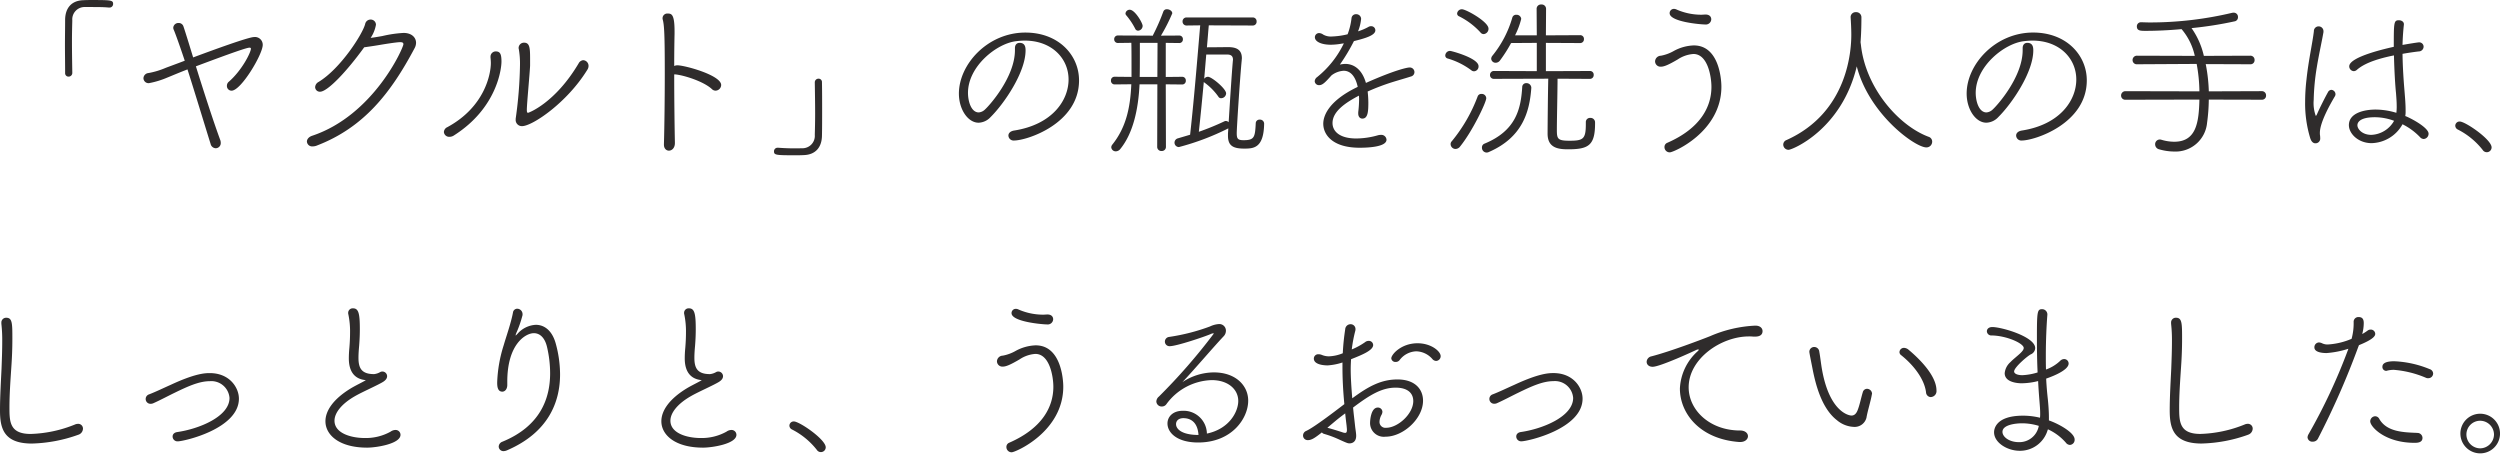 <svg xmlns="http://www.w3.org/2000/svg" width="466.784" height="84.8" viewBox="0 0 466.784 84.8"><path d="M-223.712-25.344c2.688,0,3.36,0,4.416.1h.1a.664.664,0,0,0,.7-.672c0-.7-.352-.736-3.968-.736-.512,0-1.024,0-1.568.032-2.272.064-3.392,1.5-3.424,3.616,0,1.44-.032,3.04-.032,4.736s.032,3.456.032,5.248a.63.63,0,0,0,.64.672.689.689,0,0,0,.7-.7c-.032-2.048-.064-4-.064-5.824,0-1.472.032-2.816.064-3.968A2.309,2.309,0,0,1-223.712-25.344Zm19.1,11.648c1.472,4.608,3.2,10.336,4.32,13.92a1.024,1.024,0,0,0,.96.8A.954.954,0,0,0-198.4,0a1.484,1.484,0,0,0-.128-.608c-1.248-3.392-3.1-9.12-4.512-13.664,7.072-2.656,9.536-3.488,10.016-3.488.16,0,.256.064.256.192,0,.672-1.632,4-4.128,6.176a.964.964,0,0,0-.352.768.867.867,0,0,0,.864.9c1.792,0,5.824-6.816,5.824-8.544a1.447,1.447,0,0,0-1.6-1.472c-1.056,0-7.616,2.4-11.392,3.808-.1-.32-1.44-4.736-1.824-5.824a.919.919,0,0,0-.9-.608.957.957,0,0,0-.992.9.964.964,0,0,0,.1.384c.064.128.7,1.728,2.048,5.76-1.664.64-3.008,1.12-3.584,1.344a14.8,14.8,0,0,1-3.2.96,1.012,1.012,0,0,0-.928.96.954.954,0,0,0,1.024.928,16.371,16.371,0,0,0,3.456-1.056C-207.84-12.384-206.432-12.992-204.608-13.7Zm32.992-4.128c.7-.1,1.824-.256,2.752-.416,1.12-.192,3.136-.512,3.9-.544.448,0,.672.064.672.384,0,.672-5.536,13.248-17.024,17.088-.672.224-.992.672-.992,1.088a.972.972,0,0,0,1.088.9,1.935,1.935,0,0,0,.7-.128c8.8-3.36,13.856-9.792,18.336-18.24a2.155,2.155,0,0,0,.256-.96c0-.992-.8-1.856-2.336-1.856a22.574,22.574,0,0,0-3.936.576c-.7.128-1.472.256-2.208.352a6.339,6.339,0,0,0,.992-2.464.976.976,0,0,0-1.024-.96,1.029,1.029,0,0,0-.992.832c-.448,1.824-4.576,8.32-8.7,10.816a1.189,1.189,0,0,0-.64.96.877.877,0,0,0,.928.864C-178.464-9.536-174.88-13.312-171.616-17.824ZM-140.64-14.4v-1.408c0-1.952-.1-2.88-1.12-2.88a1,1,0,0,0-1.024.96.545.545,0,0,0,.032.224,15.724,15.724,0,0,1,.224,3.04,78.494,78.494,0,0,1-.768,9.728,1.435,1.435,0,0,0-.032.352,1.152,1.152,0,0,0,1.184,1.28c1.92,0,8.416-4.384,12.192-10.528a1.293,1.293,0,0,0,.224-.7,1.063,1.063,0,0,0-.992-1.088,1.084,1.084,0,0,0-.864.608c-4.384,7.392-9.312,9.216-9.44,9.216-.192,0-.224-.192-.224-.576C-141.248-7.232-140.7-12.96-140.64-14.4ZM-154.848-1.376c8.1-5.152,8.864-12.544,8.864-13.76,0-1.376-.224-1.92-1.056-1.92a.975.975,0,0,0-.992.992v.128c.032.352.064.7.064,1.056,0,1.984-1.088,8.16-8.128,11.968a1.064,1.064,0,0,0-.64.9.98.98,0,0,0,1.056.9A1.476,1.476,0,0,0-154.848-1.376Zm41.28-11.392c1.728.16,5.376,1.344,6.88,2.752a.963.963,0,0,0,.7.288,1.082,1.082,0,0,0,1.024-1.056c0-1.824-6.784-3.68-8.192-3.68a1.528,1.528,0,0,0-.576.128c0-2.432.032-4.576.064-5.984v-.48c0-3.168-.544-3.328-1.28-3.328a.882.882,0,0,0-.96.864.8.8,0,0,0,.032.256c.288,1.024.384,2.944.384,10.016,0,4.64-.064,9.952-.16,13.28V.352c0,.736.448,1.12.928,1.12.544,0,1.152-.48,1.12-1.5-.064-3.136-.128-8.224-.128-12.736Zm23.68,13.792A41.118,41.118,0,0,1-94.3.928h-.1a.664.664,0,0,0-.7.672c0,.7.352.736,3.968.736.512,0,1.024,0,1.568-.032C-87.3,2.24-86.176.8-86.144-1.312c.032-1.472.032-3.072.032-4.736,0-1.7,0-3.456-.032-5.248a.63.63,0,0,0-.64-.672.689.689,0,0,0-.7.7c.032,2.048.064,4,.064,5.824,0,1.472-.032,2.816-.064,3.968A2.309,2.309,0,0,1-89.888,1.024Zm51.744-12.672c0-4.7-3.808-8.928-10.016-8.928-7.072,0-12.416,5.952-12.416,11.392,0,2.976,1.7,5.44,3.68,5.44A3.17,3.17,0,0,0-54.656-4.8c2.528-2.5,6.528-8.352,6.528-12.448,0-.544-.064-1.408-1.12-1.408-.448,0-.864.288-.864.992v.384c0,4.96-4.7,10.272-5.6,11.072a1.888,1.888,0,0,1-1.152.544c-1.408,0-2.016-2.048-2.016-3.648,0-5.024,5.472-9.312,9.088-9.664a12.252,12.252,0,0,1,1.5-.1c5.088,0,8.192,3.36,8.192,7.264,0,3.84-2.976,8.416-10.208,9.536-.7.128-1.024.512-1.024.928a.964.964,0,0,0,1.056.928C-47.9-.416-38.144-3.552-38.144-11.648Zm27.808,9.92v.416c0,1.824.9,2.4,3.008,2.4,1.728,0,3.68-.032,3.744-4.672a.767.767,0,0,0-.832-.736.686.686,0,0,0-.736.672C-5.28-1.024-5.408-.48-7.424-.48-8.512-.48-8.7-.768-8.7-1.792s.64-10.784.928-13.568c0-.16.032-.288.032-.416,0-1.408-.768-2.08-2.528-2.08-.8,0-2.816.032-4,.032.16-1.728.256-3.168.352-4.1l8.224.032a.7.7,0,0,0,.7-.768.7.7,0,0,0-.7-.736H-18.08a.722.722,0,0,0-.736.736.73.73,0,0,0,.736.768l2.56-.032C-15.84-18.4-16.608-8.576-17.408-1.5l-2.272.672a.838.838,0,0,0-.64.8A.825.825,0,0,0-19.488.8a46.609,46.609,0,0,0,9.216-3.488ZM-23.552.8a.767.767,0,0,0,.832.736A.757.757,0,0,0-21.92.8l-.032-11.712,3.072.032a.672.672,0,0,0,.672-.736.662.662,0,0,0-.672-.7l-3.072.032v-6.368l2.528.032a.662.662,0,0,0,.672-.7.662.662,0,0,0-.672-.7L-22.848-20a33.9,33.9,0,0,0,2.112-4.16c0-.448-.512-.768-.992-.768a.667.667,0,0,0-.672.416,38.415,38.415,0,0,1-1.888,4.32.455.455,0,0,0-.064.192l-6.528-.032a.67.67,0,0,0-.7.7.67.67,0,0,0,.7.7l2.5-.032c.032,1.152.032,2.944.032,4.544v1.824l-3.136-.032a.67.67,0,0,0-.7.7.679.679,0,0,0,.7.736l3.1-.032C-28.576-6.5-29.376-2.848-31.936.352a.843.843,0,0,0-.192.48.824.824,0,0,0,.864.768,1.1,1.1,0,0,0,.832-.448c2.368-2.912,3.36-7.36,3.584-12.064h3.328Zm13.344-4.64a.755.755,0,0,0-.512-.224A.476.476,0,0,0-11.008-4a49.432,49.432,0,0,1-4.768,1.952c.32-2.912.64-6.208.928-9.312.032.032.064.1.128.128a11.165,11.165,0,0,1,2.592,2.624.565.565,0,0,0,.544.288.938.938,0,0,0,.9-.9c0-.864-2.688-3.1-3.392-3.1a.868.868,0,0,0-.7.384l.384-4.544h3.84c.8,0,1.152.288,1.152.992,0,.1-.032.192-.032.288C-9.632-12.928-9.952-7.936-10.208-3.84ZM-23.52-12.288h-3.3c.032-1.28.032-3.1.032-4.64v-1.728h3.3Zm-3.584-8.64a.907.907,0,0,0,.832-.9c0-.544-1.44-3.008-2.4-3.008a.778.778,0,0,0-.8.7.516.516,0,0,0,.1.288,12.921,12.921,0,0,1,1.7,2.528A.6.6,0,0,0-27.1-20.928ZM11.3-18.56a18.181,18.181,0,0,1-4.992,6.3,1.038,1.038,0,0,0-.448.768.789.789,0,0,0,.832.736c.64,0,1.152-.544,2.3-1.824a4.134,4.134,0,0,1,2.272-.864c1.312,0,2.208,1.088,2.624,3.008C8.128-7.68,7.456-4.768,7.456-3.552c0,2.016,1.7,4.48,6.784,4.48,1.12,0,5.024-.064,5.024-1.5a.972.972,0,0,0-1.088-.9,2.174,2.174,0,0,0-.608.1A14.9,14.9,0,0,1,13.632-.8c-3.264,0-4.448-1.44-4.448-2.88,0-2.208,2.5-3.84,4.928-5.12a6.166,6.166,0,0,1,.032.768,20.977,20.977,0,0,1-.16,2.336v.224c0,.64.352.96.768.96,1.056,0,1.12-1.376,1.12-3.04a20.028,20.028,0,0,0-.128-2.016A41.947,41.947,0,0,1,20.288-11.3c1.44-.448,2.368-.7,3.584-1.088a.833.833,0,0,0,.608-.8.868.868,0,0,0-.96-.864c-.32,0-2.5.384-8.1,2.88-.672-2.368-2.112-3.552-3.872-3.552a5.622,5.622,0,0,0-.992.128,35,35,0,0,0,2.624-4.384c2.048-.512,4-1.056,4-2.016a.766.766,0,0,0-.8-.768.9.9,0,0,0-.48.128,10.486,10.486,0,0,1-1.952.832,8.246,8.246,0,0,0,.576-2.336.9.9,0,0,0-.96-.864.82.82,0,0,0-.832.736A12.181,12.181,0,0,1,12-20.256a14.162,14.162,0,0,1-2.976.416,2.85,2.85,0,0,1-1.568-.352,1.437,1.437,0,0,0-.768-.288.786.786,0,0,0-.8.768c0,.832,1.216,1.408,2.976,1.408a11.8,11.8,0,0,0,1.984-.192ZM56.48-3.9v.448c0,2.784-.512,3.072-3.072,3.072-2.24,0-2.336-.384-2.336-2.08,0-1.856.128-7.424.128-9.5l6.048.032a.7.7,0,0,0,.7-.736.679.679,0,0,0-.7-.736l-8.224.032v-5.28l6.368.032a.7.7,0,0,0,.736-.736.687.687,0,0,0-.736-.736l-6.368.032.032-4.96a.815.815,0,0,0-.9-.8.8.8,0,0,0-.864.8l.032,4.96H43.264a14.37,14.37,0,0,0,1.152-3.072.853.853,0,0,0-.9-.768.726.726,0,0,0-.768.544,20.019,20.019,0,0,1-3.712,7.1.942.942,0,0,0-.224.576.81.81,0,0,0,.832.736,1,1,0,0,0,.8-.416,25.78,25.78,0,0,0,2.08-3.264l4.8-.032v5.28l-8-.032a.722.722,0,0,0-.736.736.7.7,0,0,0,.736.736l10.144-.032c-.064,2.24-.128,9.12-.128,10.272,0,2.624,1.92,2.912,3.808,2.912,3.808,0,5.056-.7,5.056-4.832V-3.84a.835.835,0,0,0-.9-.8A.767.767,0,0,0,56.48-3.9ZM38.432,1.7C44.64-1.024,45.984-5.76,46.3-10.24V-10.3a.889.889,0,0,0-.928-.832.728.728,0,0,0-.768.736c-.256,4.16-1.216,8.16-7.04,10.56a.744.744,0,0,0-.48.736.893.893,0,0,0,.864.928A1.075,1.075,0,0,0,38.432,1.7ZM33.024.672c2.3-2.848,4.864-8.224,4.864-8.992a.835.835,0,0,0-.9-.8.718.718,0,0,0-.7.448A29.246,29.246,0,0,1,31.456-.288a.749.749,0,0,0-.224.544.923.923,0,0,0,.928.9A1.1,1.1,0,0,0,33.024.672Zm4.384-20.96a.991.991,0,0,0,.9-1.024c0-1.28-4.192-3.616-4.96-3.616a.881.881,0,0,0-.9.8.561.561,0,0,0,.352.512,13.56,13.56,0,0,1,4,3.008A.774.774,0,0,0,37.408-20.288Zm-1.76,6.944a.9.9,0,0,0,.8-.96c0-1.5-5.056-2.848-5.312-2.848a.888.888,0,0,0-.9.864.565.565,0,0,0,.416.544A13.781,13.781,0,0,1,35.1-13.536.76.76,0,0,0,35.648-13.344ZM79.9-23.04c0-.608-.48-.928-1.12-.9-.224,0-.48.032-.7.032a11.477,11.477,0,0,1-4.64-.96,1.1,1.1,0,0,0-.512-.128.792.792,0,0,0-.8.8c0,1.632,5.856,2.112,6.656,2.112A1.009,1.009,0,0,0,79.9-23.04ZM72.16,1.792c.7,0,9.632-3.84,9.632-12.256,0-1.44-.448-7.712-5.152-7.712a8.335,8.335,0,0,0-3.712,1.024,7.712,7.712,0,0,1-2.432.9A1.108,1.108,0,0,0,69.408-15.2a1.013,1.013,0,0,0,1.12.992c.576,0,1.408-.352,3.1-1.344a6.041,6.041,0,0,1,2.944-1.024c2.688,0,3.36,4.256,3.36,6.144,0,3.744-2.08,7.744-8.224,10.432a.839.839,0,0,0-.544.8A.976.976,0,0,0,72.16,1.792Zm35.616-20.544c0-.192.032-.352.032-.544.1-1.376.128-3.008.128-4.128a.956.956,0,0,0-1.024-.96.931.931,0,0,0-.992.864v.064c.064.992.128,2.24.128,3.3,0,2.624-.48,14.432-12.1,19.648a.92.92,0,0,0-.608.864.991.991,0,0,0,.992.96c.7,0,9.92-3.776,12.736-15.584,2.272,8.9,10.88,15.136,12.992,15.136a1.071,1.071,0,0,0,1.088-1.056.936.936,0,0,0-.672-.928C114.88-3.2,108.7-10.24,107.84-18.3Zm42.24,7.1c0-4.7-3.808-8.928-10.016-8.928-7.072,0-12.416,5.952-12.416,11.392,0,2.976,1.7,5.44,3.68,5.44A3.17,3.17,0,0,0,133.5-4.8c2.528-2.5,6.528-8.352,6.528-12.448,0-.544-.064-1.408-1.12-1.408-.448,0-.864.288-.864.992v.384c0,4.96-4.7,10.272-5.6,11.072a1.888,1.888,0,0,1-1.152.544c-1.408,0-2.016-2.048-2.016-3.648,0-5.024,5.472-9.312,9.088-9.664a12.252,12.252,0,0,1,1.5-.1c5.088,0,8.192,3.36,8.192,7.264,0,3.84-2.976,8.416-10.208,9.536-.7.128-1.024.512-1.024.928a.964.964,0,0,0,1.056.928C140.256-.416,150.016-3.552,150.016-11.648Zm32.672,3.616a.754.754,0,0,0,.8-.8.771.771,0,0,0-.8-.8L172.8-9.6a30.884,30.884,0,0,0-.576-5.088l8.32.032a.754.754,0,0,0,.8-.8.771.771,0,0,0-.8-.8l-8.672.032a14.526,14.526,0,0,0-2.3-5.184,69.473,69.473,0,0,0,8.128-1.28.76.76,0,0,0,.544-.768.779.779,0,0,0-.8-.832,1.2,1.2,0,0,0-.32.032A66.479,66.479,0,0,1,161.7-22.464c-.512,0-.992-.032-1.472-.032h-.032a.756.756,0,0,0-.832.768c0,.832.7.832,1.664.832,1.92,0,4.288-.1,6.688-.32a11.425,11.425,0,0,1,2.464,4.992l-10.784-.032a.806.806,0,0,0-.832.832.775.775,0,0,0,.832.768l11.136-.064a29.857,29.857,0,0,1,.512,5.12l-13.792-.032a.806.806,0,0,0-.832.832.775.775,0,0,0,.832.768l13.792-.032c-.1,4.256-.576,7.872-4.7,7.872A8.357,8.357,0,0,1,163.9-.576a.886.886,0,0,0-.288-.032.87.87,0,0,0-.832.928.954.954,0,0,0,.736.9,10.308,10.308,0,0,0,2.784.416,5.908,5.908,0,0,0,6.176-5.376,33.523,33.523,0,0,0,.32-4.32ZM208.96-3.456a11.762,11.762,0,0,1,3.3,2.432.943.943,0,0,0,.672.32.982.982,0,0,0,.9-.992c0-.928-2.24-2.336-3.968-3.136-.128-.064-.256-.1-.384-.16a3.94,3.94,0,0,0,.064-.64v-.416c0-1.184-.1-2.3-.192-3.456-.16-1.856-.352-4.48-.384-7.1.9-.16,1.92-.32,3.008-.448a.912.912,0,0,0,.928-.864.815.815,0,0,0-.864-.832c-.256,0-2.176.32-3.072.48.032-1.344.128-2.656.256-3.808v-.064c0-.48-.48-.736-.928-.736-.96,0-.96.416-.96,4.96-1.12.256-8.32,1.824-8.32,3.648a.91.91,0,0,0,.864.9.928.928,0,0,0,.576-.256c1.088-.96,3.072-1.92,6.912-2.688.064,2.752.224,5.536.384,7.04.064.864.128,1.632.128,2.368a9.01,9.01,0,0,1-.064,1.312,13.528,13.528,0,0,0-3.84-.608c-2.176,0-5.024.64-5.024,2.912,0,1.568,1.728,3.36,4.256,3.36a6.789,6.789,0,0,0,5.664-3.36ZM192.7.1a.877.877,0,0,0,.9-.96,4.85,4.85,0,0,0-.064-.736v-.256c0-1.984,1.984-5.44,2.816-6.848a.834.834,0,0,0,.1-.352.838.838,0,0,0-.768-.832.764.764,0,0,0-.64.448c-.512.9-1.568,3.008-1.984,3.968-.128.32-.224.448-.288.448A6.958,6.958,0,0,1,192.384-8a42.088,42.088,0,0,1,.576-6.08c.384-2.368,1.024-5.216,1.248-6.592v-.16a.9.9,0,0,0-.928-.9.881.881,0,0,0-.864.9c-.224,2.016-.992,5.376-1.376,8.992a36.4,36.4,0,0,0-.256,4.192,22.223,22.223,0,0,0,.96,6.816C191.968-.16,192.32.1,192.7.1ZM207.392-4.1a5.106,5.106,0,0,1-4.256,2.624c-1.7,0-2.592-1.088-2.592-1.792,0-.288.128-1.5,3.264-1.5A10.345,10.345,0,0,1,207.392-4.1ZM225.6.864c0-1.472-4.9-4.832-5.952-4.832a.8.8,0,0,0-.832.8.814.814,0,0,0,.48.7,13.872,13.872,0,0,1,4.64,3.808A.9.9,0,0,0,225.6.864ZM-225.024,54.528a1.237,1.237,0,0,0,.9-1.12.89.89,0,0,0-.928-.928,1.453,1.453,0,0,0-.576.128,23.713,23.713,0,0,1-8.256,1.76c-3.9,0-3.968-2.24-3.968-4.96,0-2.432.192-5.088.352-7.52.128-1.792.192-3.584.192-5.216,0-2.976,0-4-1.152-4a.882.882,0,0,0-.9.928v.192a27.413,27.413,0,0,1,.16,3.392c0,1.536-.064,3.264-.128,4.96-.128,2.688-.288,5.344-.288,7.808,0,3.3.64,6.208,5.952,6.208A27.547,27.547,0,0,0-225.024,54.528Zm30.016-6.752c0-2.016-1.7-4.768-5.44-4.768-.832,0-2.656.032-7.264,2.176-1.44.64-2.816,1.312-4.064,1.792a.9.9,0,0,0-.64.864.894.894,0,0,0,.9.9,1.255,1.255,0,0,0,.576-.128c1.216-.544,2.528-1.248,3.84-1.888,2.5-1.216,4.64-2.208,6.656-2.208a3.4,3.4,0,0,1,3.68,3.136c0,3.488-5.728,5.792-9.792,6.368-.576.1-.832.448-.832.832a.91.91,0,0,0,.96.9C-205.248,55.744-195.008,53.408-195.008,47.776ZM-171.3,44.32c-.608.384-1.792.928-2.752,1.5-3.392,2.048-4.8,4.256-4.8,6.176,0,2.592,2.624,4.928,7.776,4.928,1.7,0,6.24-.7,6.24-2.4a.911.911,0,0,0-.96-.9,1.611,1.611,0,0,0-.9.32,9.491,9.491,0,0,1-4.8,1.184c-2.592,0-5.664-.9-5.664-3.232,0-1.472,1.344-3.168,3.808-4.576,1.44-.832,4.192-2.016,5.28-2.688.544-.352.736-.7.736-1.056a.888.888,0,0,0-.9-.864.852.852,0,0,0-.384.1,2.876,2.876,0,0,1-1.152.384c-2.368,0-2.912-1.152-2.912-3.04,0-.768.064-1.568.128-2.272.1-1.248.128-2.24.128-3.072,0-2.912-.224-3.9-1.28-3.9a.847.847,0,0,0-.9.864.8.8,0,0,0,.032.256,15.466,15.466,0,0,1,.32,3.424c0,.768-.032,1.728-.128,2.848q-.1,1.008-.1,2.016C-174.464,42.912-173.248,44.16-171.3,44.32Zm26.4.832v-.544c0-7.072,3.456-9.056,4.96-9.056,1.088,0,2.048.8,2.464,2.592a21.612,21.612,0,0,1,.576,4.9c0,4.768-1.888,9.888-8.9,12.768a1.021,1.021,0,0,0-.7.9.877.877,0,0,0,.928.864,1.709,1.709,0,0,0,.64-.16c7.648-3.3,9.888-8.928,9.888-14.176a21.912,21.912,0,0,0-.8-5.728c-.672-2.464-2.144-3.52-3.712-3.52a4.853,4.853,0,0,0-3.424,1.664c-.192.192-.288.32-.352.32-.032,0,0-.128.1-.416a20.574,20.574,0,0,0,1.184-3.392v-.192a1.018,1.018,0,0,0-.992-.992.813.813,0,0,0-.8.736c-.384,2.016-1.248,4.416-1.728,6.08a25.617,25.617,0,0,0-1.216,6.944c0,.64.032,1.728.96,1.728.448,0,.928-.416.928-1.28Zm36.32-.832c-.608.384-1.792.928-2.752,1.5-3.392,2.048-4.8,4.256-4.8,6.176,0,2.592,2.624,4.928,7.776,4.928,1.7,0,6.24-.7,6.24-2.4a.911.911,0,0,0-.96-.9,1.611,1.611,0,0,0-.9.32,9.491,9.491,0,0,1-4.8,1.184c-2.592,0-5.664-.9-5.664-3.232,0-1.472,1.344-3.168,3.808-4.576,1.44-.832,4.192-2.016,5.28-2.688.544-.352.736-.7.736-1.056a.888.888,0,0,0-.9-.864.852.852,0,0,0-.384.1,2.876,2.876,0,0,1-1.152.384c-2.368,0-2.912-1.152-2.912-3.04,0-.768.064-1.568.128-2.272.1-1.248.128-2.24.128-3.072,0-2.912-.224-3.9-1.28-3.9a.847.847,0,0,0-.9.864.8.8,0,0,0,.032.256,15.466,15.466,0,0,1,.32,3.424c0,.768-.032,1.728-.128,2.848q-.1,1.008-.1,2.016C-111.744,42.912-110.528,44.16-108.576,44.32ZM-85.44,56.864c0-1.472-4.9-4.832-5.952-4.832a.8.8,0,0,0-.832.8.814.814,0,0,0,.48.7,13.872,13.872,0,0,1,4.64,3.808.893.893,0,0,0,.736.416A.9.9,0,0,0-85.44,56.864Zm42.464-23.9c0-.608-.48-.928-1.12-.9-.224,0-.48.032-.7.032a11.477,11.477,0,0,1-4.64-.96,1.1,1.1,0,0,0-.512-.128.792.792,0,0,0-.8.8c0,1.632,5.856,2.112,6.656,2.112A1.009,1.009,0,0,0-42.976,32.96ZM-50.72,57.792c.7,0,9.632-3.84,9.632-12.256,0-1.44-.448-7.712-5.152-7.712a8.335,8.335,0,0,0-3.712,1.024,7.713,7.713,0,0,1-2.432.9A1.108,1.108,0,0,0-53.472,40.8a1.013,1.013,0,0,0,1.12.992c.576,0,1.408-.352,3.1-1.344A6.041,6.041,0,0,1-46.3,39.424c2.688,0,3.36,4.256,3.36,6.144,0,3.744-2.08,7.744-8.224,10.432a.839.839,0,0,0-.544.8A.976.976,0,0,0-50.72,57.792ZM-14.272,54.3a4.34,4.34,0,0,0-4.512-4.256c-1.856,0-2.848,1.12-2.848,2.368,0,1.7,1.76,3.552,5.728,3.552,6.3,0,9.344-4.512,9.344-7.808,0-2.848-2.368-5.28-6.4-5.28A10.685,10.685,0,0,0-18.848,44.7c2.5-2.656,5.568-6.3,7.68-8.544a1.5,1.5,0,0,0,.448-1.088,1.231,1.231,0,0,0-1.344-1.216A4.613,4.613,0,0,0-13.7,34.3a37.39,37.39,0,0,1-7.616,1.952.887.887,0,0,0-.8.864.858.858,0,0,0,.928.864c1.216,0,6.4-1.728,7.648-2.272a1.205,1.205,0,0,1,.448-.128c.064,0,.1,0,.1.064a109.006,109.006,0,0,1-10.24,11.744,1.256,1.256,0,0,0-.48.928.992.992,0,0,0,1.024.928,1.021,1.021,0,0,0,.864-.448,10.853,10.853,0,0,1,8.448-4.48c3.04,0,4.96,1.7,4.96,3.9C-8.416,50.144-10.016,53.408-14.272,54.3Zm-1.568.256c-3.136,0-4.192-1.12-4.192-2.016,0-.608.448-1.12,1.376-1.12C-17.312,51.424-16,52.16-15.84,54.56ZM28.512,40.736a.888.888,0,0,0,.864-.9c0-.864-1.728-2.4-4.32-2.4-3.072,0-4.9,2.112-4.9,2.816a.761.761,0,0,0,.832.672.907.907,0,0,0,.7-.32,4.061,4.061,0,0,1,3.136-1.664,4.124,4.124,0,0,1,2.976,1.408A.984.984,0,0,0,28.512,40.736Zm-15.488,8.7c3.136-2.368,5.376-3.712,7.936-3.712,2.4,0,3.3,1.152,3.3,2.5,0,2.4-2.88,4.992-5.056,4.992a1.1,1.1,0,0,1-1.248-1.152,2.862,2.862,0,0,1,.384-1.28,1.3,1.3,0,0,0,.16-.544.827.827,0,0,0-.864-.8c-1.344,0-1.44,2.624-1.44,2.784a2.568,2.568,0,0,0,2.88,2.656c3.3,0,7.008-3.36,7.008-6.72,0-2.144-1.5-3.968-4.768-3.968-3.04,0-5.408,1.28-8.448,3.52-.16-1.984-.288-3.808-.288-5.472,0-.608.032-1.216.064-1.824,2.112-.832,4.128-1.664,4.128-2.656a.794.794,0,0,0-.832-.768,1.066,1.066,0,0,0-.7.256,12.877,12.877,0,0,1-2.464,1.344A25.808,25.808,0,0,1,13.44,35.1a1.089,1.089,0,0,0,.032-.32.9.9,0,0,0-.928-.9,1,1,0,0,0-.992.96A42.734,42.734,0,0,0,11.1,39.3a7.393,7.393,0,0,1-2.592.576A3.424,3.424,0,0,1,7.2,39.616a1.627,1.627,0,0,0-.64-.128.809.809,0,0,0-.864.8c0,1.28,2.336,1.28,2.592,1.28a11.023,11.023,0,0,0,2.752-.544v.832c0,2.08.1,4.288.352,6.944-5.568,4.288-6.752,4.832-7.168,5.024a.932.932,0,0,0-.544.832.858.858,0,0,0,.928.864c.736,0,1.44-.544,2.592-1.44a.784.784,0,0,0,.448.288,19.5,19.5,0,0,1,2.88,1.088c1.472.672,1.568.672,1.856.672.1,0,1.216,0,1.216-1.408,0-.512-.128-1.152-.192-1.728C13.28,51.744,13.12,50.56,13.024,49.44Zm-4.8,3.776c2.048-1.728,2.048-1.728,3.328-2.688.064.736.16,1.472.256,2.272.032.352.064.608.064.8,0,.416-.1.576-.32.576a1.579,1.579,0,0,1-.48-.1c-.768-.256-2.112-.672-2.752-.832Zm47.648-5.44c0-2.016-1.7-4.768-5.44-4.768-.832,0-2.656.032-7.264,2.176-1.44.64-2.816,1.312-4.064,1.792a.9.9,0,0,0,.256,1.76,1.255,1.255,0,0,0,.576-.128c1.216-.544,2.528-1.248,3.84-1.888,2.5-1.216,4.64-2.208,6.656-2.208a3.4,3.4,0,0,1,3.68,3.136c0,3.488-5.728,5.792-9.792,6.368-.576.1-.832.448-.832.832a.91.91,0,0,0,.96.9C45.632,55.744,55.872,53.408,55.872,47.776Zm30.88,7.008c0-.512-.48-1.056-1.472-1.056-5.664,0-9.6-3.808-9.6-8.064,0-5.376,6.112-9.5,11.232-9.5a7.232,7.232,0,0,1,.832.032H88.1c.928,0,1.376-.384,1.376-1.024,0-.512-.416-1.024-1.344-1.024A23.82,23.82,0,0,0,79.712,36.1c-1.44.576-7.392,2.848-10.976,3.776a1.093,1.093,0,0,0-.9,1.024c0,.48.384.928,1.12.928,1.376,0,7.68-2.912,8.128-3.136a1.162,1.162,0,0,1,.352-.1c.1,0,.128,0,.128.064s-.1.192-.256.32a9.941,9.941,0,0,0-3.264,6.912c0,4.64,3.712,9.44,11.072,9.984h.192C86.24,55.872,86.752,55.328,86.752,54.784Zm34.144-7.3a1.11,1.11,0,0,0,1.056-1.216c0-2.848-3.328-6.048-5.248-7.648a1.358,1.358,0,0,0-.8-.32.828.828,0,0,0-.864.8.715.715,0,0,0,.288.544c2.272,1.792,4.352,4.416,4.672,6.944A.93.93,0,0,0,120.9,47.488Zm-12,3.744c.256-1.376.736-2.816.992-4.224,0-.064.032-.1.032-.16a.951.951,0,0,0-.96-.9.821.821,0,0,0-.768.64c-.352,1.152-.576,2.4-.992,3.424-.256.608-.608.928-1.12.928s-4.1-.7-5.5-8.576c-.192-1.056-.32-2.336-.512-3.36a.947.947,0,0,0-.928-.864.9.9,0,0,0-.928.9c0,.256.576,3.008.64,3.392.512,2.528,1.6,7.136,4.512,9.376a5.207,5.207,0,0,0,3.136,1.248A2.269,2.269,0,0,0,108.9,51.232ZM142.752,53.5a9.824,9.824,0,0,1,3.36,2.5.985.985,0,0,0,.768.416.946.946,0,0,0,.864-1.024c0-1.248-2.88-2.88-4.8-3.552V51.3c0-1.184-.1-2.4-.192-3.328-.128-1.152-.256-2.5-.32-3.936.352-.128,4.192-1.408,4.192-2.816a.826.826,0,0,0-.832-.832,1.058,1.058,0,0,0-.768.352,7.515,7.515,0,0,1-2.624,1.6c-.032-.832-.032-1.7-.032-2.528,0-2.88.128-5.7.288-7.712V32a.984.984,0,0,0-.992-.928c-.928,0-.96.512-.96,5.7,0,1.952.032,4.064.128,6.112a11.191,11.191,0,0,1-2.848.512c-.864,0-1.536-.256-1.536-.7,0-.768,2.528-2.912,3.136-3.2a1.31,1.31,0,0,0,.8-1.152c0-2.144-6.3-3.936-8-3.936-.7,0-1.024.384-1.024.8a.826.826,0,0,0,.928.768c2.848.064,5.952,1.5,5.952,2.336,0,.288-.224.576-.576.928-.48.48-1.408,1.184-1.888,1.7a3.149,3.149,0,0,0-1.088,2.08c0,1.792,2.624,1.888,3.168,1.888a12.95,12.95,0,0,0,3.072-.416c.064,1.312.16,2.624.256,3.808.064.8.128,1.5.128,2.208a7.233,7.233,0,0,1-.032.832,13.206,13.206,0,0,0-3.168-.384c-5.376,0-5.408,2.784-5.408,3.1,0,1.92,2.432,3.456,4.8,3.456a5.374,5.374,0,0,0,5.184-3.808A.455.455,0,0,0,142.752,53.5Zm-1.76-.352a3.683,3.683,0,0,1-3.648,2.752c-1.824,0-3.072-.992-3.072-1.92,0-1.472,2.976-1.6,3.616-1.6a10.715,10.715,0,0,1,3.168.48Zm39.1,1.376a1.237,1.237,0,0,0,.9-1.12.89.89,0,0,0-.928-.928,1.453,1.453,0,0,0-.576.128,23.713,23.713,0,0,1-8.256,1.76c-3.9,0-3.968-2.24-3.968-4.96,0-2.432.192-5.088.352-7.52.128-1.792.192-3.584.192-5.216,0-2.976,0-4-1.152-4a.882.882,0,0,0-.9.928v.192a27.413,27.413,0,0,1,.16,3.392c0,1.536-.064,3.264-.128,4.96-.128,2.688-.288,5.344-.288,7.808,0,3.3.64,6.208,5.952,6.208A27.547,27.547,0,0,0,180.1,54.528Zm34.592-11.456a.883.883,0,0,0-.64-.8,19.369,19.369,0,0,0-6.624-1.472c-1.888,0-2.208.576-2.208,1.024a.719.719,0,0,0,.672.768.406.406,0,0,0,.192-.032,5.12,5.12,0,0,1,1.248-.16,19.078,19.078,0,0,1,6.048,1.5.812.812,0,0,0,.384.064A.9.9,0,0,0,214.688,43.072Zm-3.008,11.1c-2.688-.1-5.664-.224-7.04-2.592a.879.879,0,0,0-.768-.512.957.957,0,0,0-.928.96c0,.992,2.752,4,8.256,4,.48,0,1.5,0,1.5-.928A.953.953,0,0,0,211.68,54.176ZM200.832,37.792c2.848-1.152,3.04-1.792,3.04-2.112a.828.828,0,0,0-.864-.8.957.957,0,0,0-.608.224,8.366,8.366,0,0,1-.96.608,7.85,7.85,0,0,0,.288-2.016c0-.448-.064-1.152-.928-1.152a.882.882,0,0,0-.96.864,10.972,10.972,0,0,1-.384,3.2,13.227,13.227,0,0,1-4.448,1.056,2.319,2.319,0,0,1-1.056-.224,1.576,1.576,0,0,0-.576-.16.893.893,0,0,0-.864.928c0,1.024,1.824,1.056,2.272,1.056a17.39,17.39,0,0,0,4.064-.8l-.032.128a106.25,106.25,0,0,1-7.424,15.872,1.3,1.3,0,0,0-.16.544.886.886,0,0,0,.992.8,1.056,1.056,0,0,0,.96-.576,149.11,149.11,0,0,0,7.488-17.024Zm26.336,16.672a3.7,3.7,0,1,0-7.392,0,3.7,3.7,0,0,0,7.392,0Zm-1.12,0a2.623,2.623,0,0,1-2.592,2.592,2.6,2.6,0,0,1-2.56-2.592,2.568,2.568,0,0,1,2.56-2.56A2.6,2.6,0,0,1,226.048,54.464Z" transform="translate(239.616 26.656)" fill="#2f2c2c"/></svg>